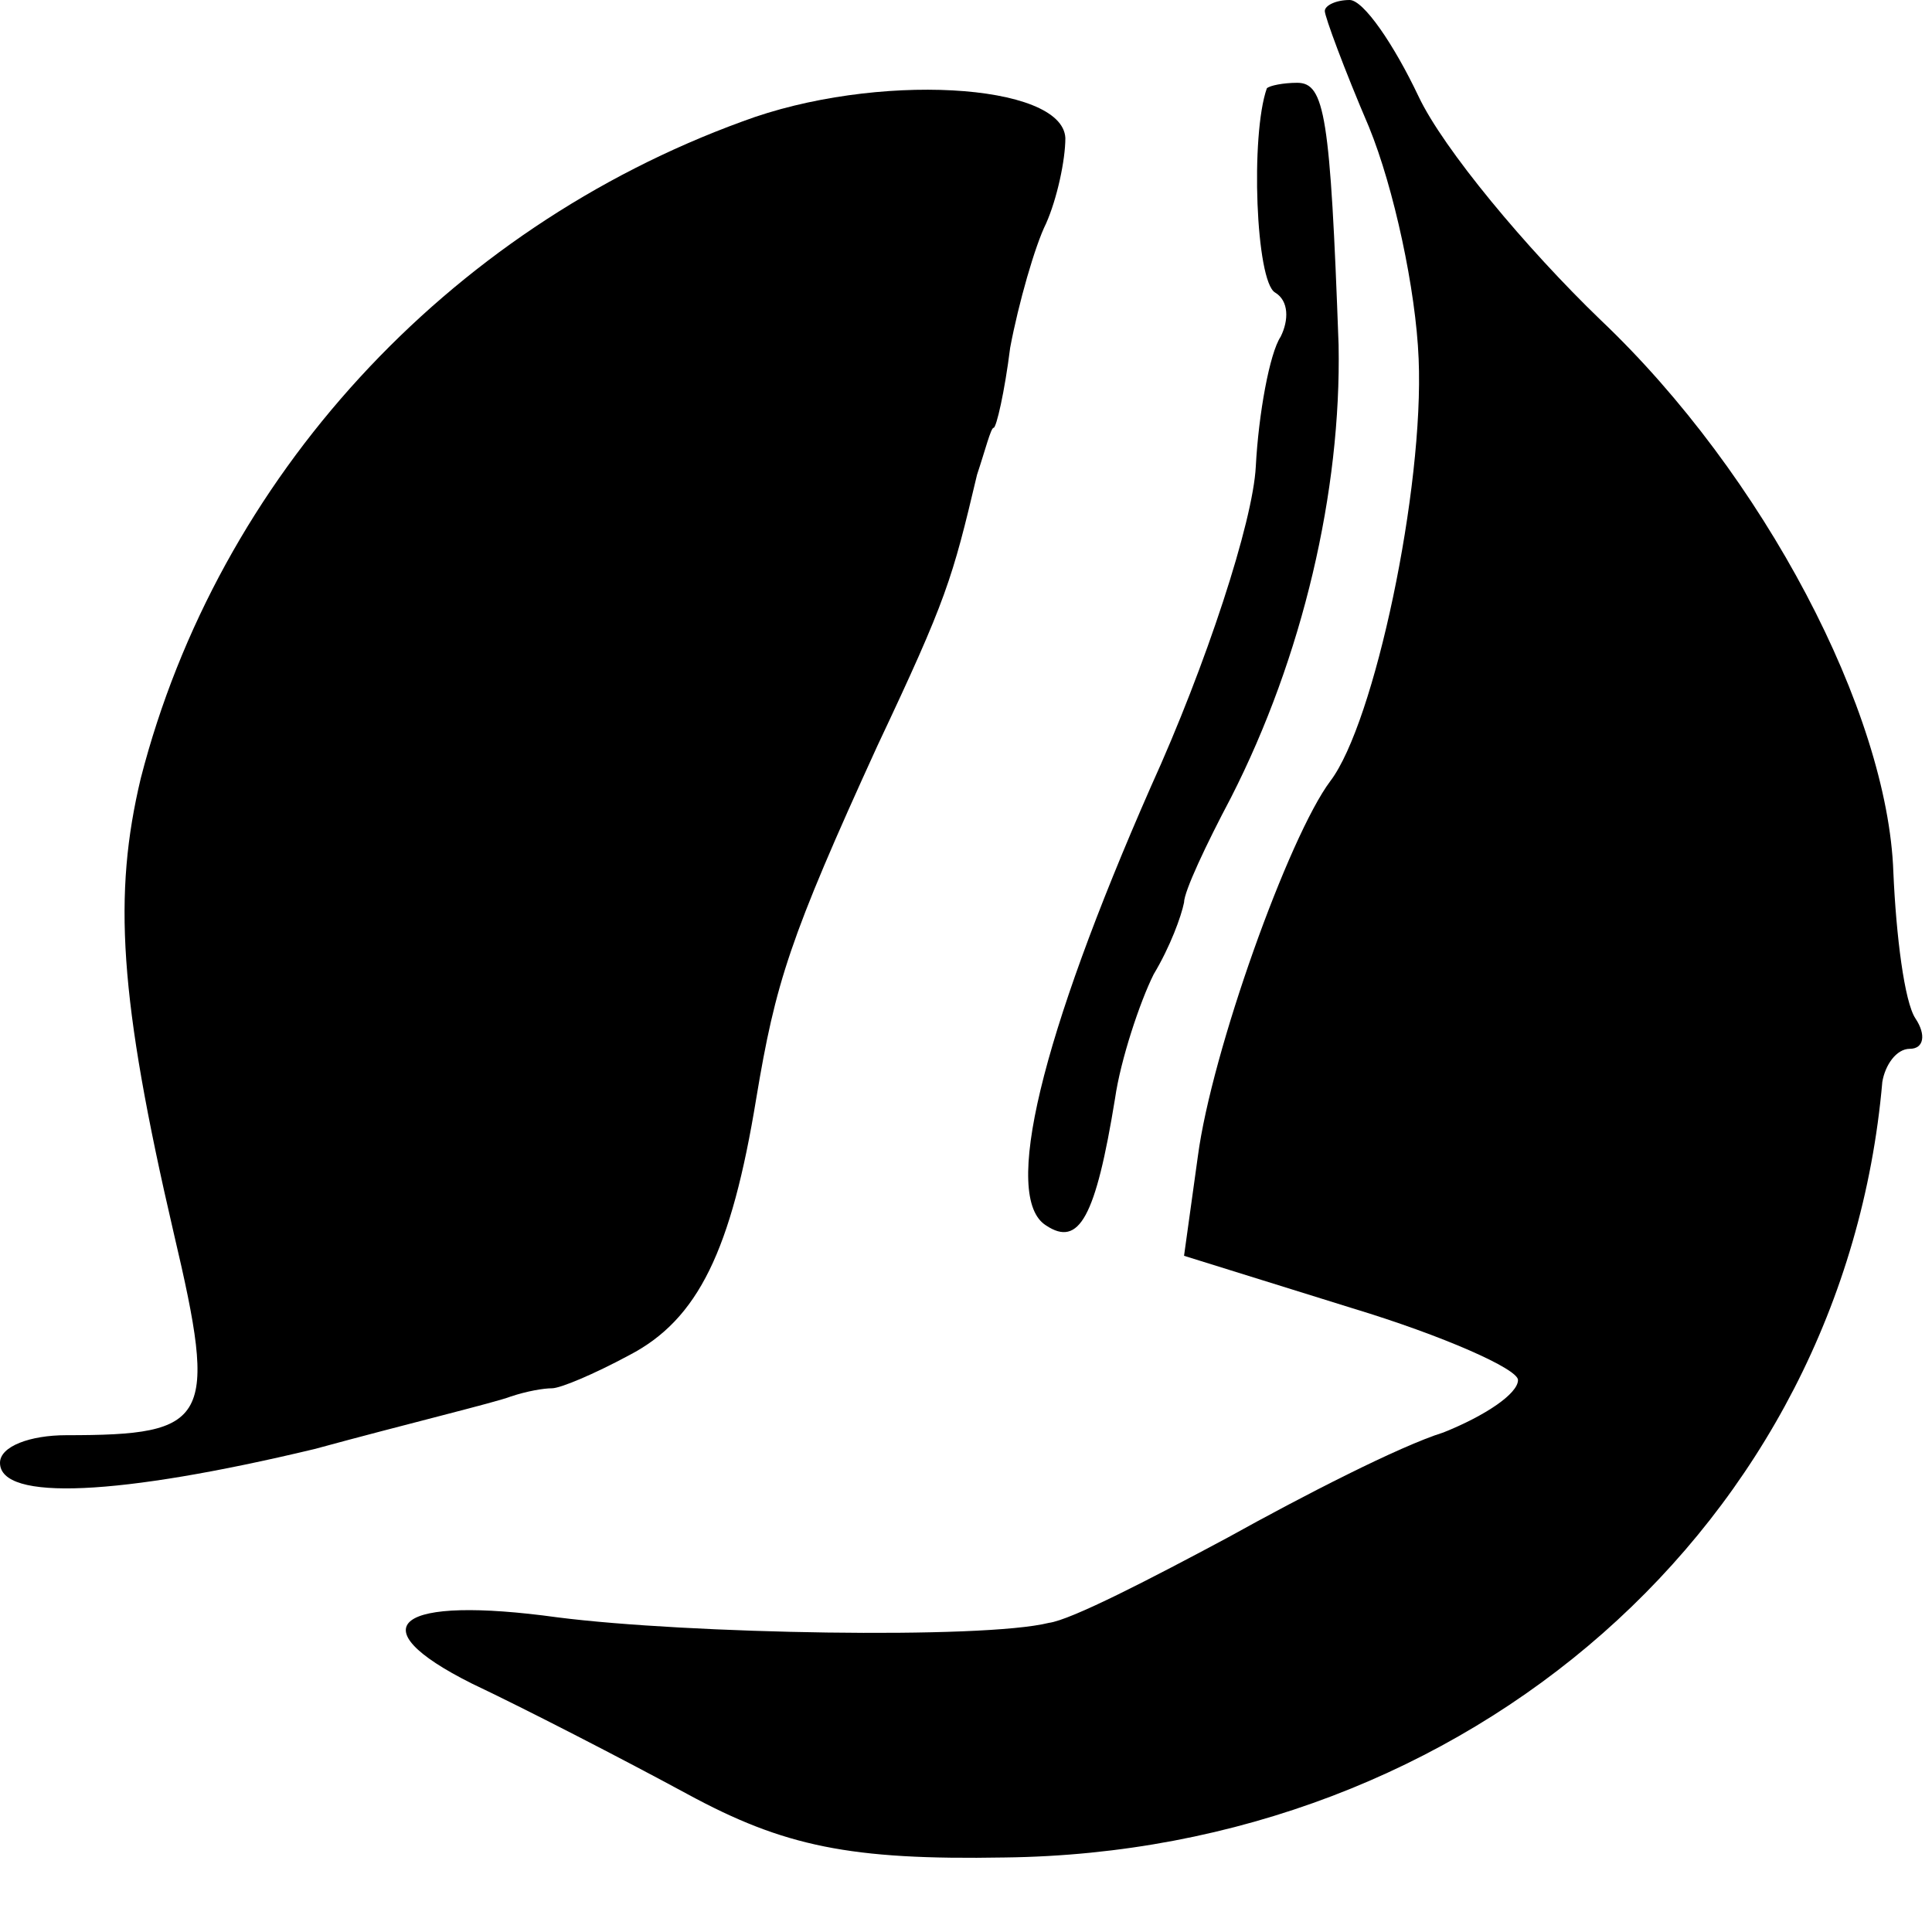 <?xml version="1.0" standalone="no"?>
<!DOCTYPE svg PUBLIC "-//W3C//DTD SVG 20010904//EN"
 "http://www.w3.org/TR/2001/REC-SVG-20010904/DTD/svg10.dtd">
<svg version="1.0" xmlns="http://www.w3.org/2000/svg"
 width="70pt" height="70pt" viewBox="0 0 70 70"
 preserveAspectRatio="xMidYMid meet">
<g transform="translate(0,70) scale(0.1,-0.1)"
fill="#000000" stroke="none">
<path d="M480 696 c0 -2 7 -21 16 -42 9 -22 17 -59 18 -84 2 -47 -16 -132 -32
-153 -15 -20 -43 -98 -48 -136 l-5 -36 61 -19 c33 -10 60 -22 60 -26 0 -5 -12
-13 -27 -19 -16 -5 -51 -23 -78 -38 -28 -15 -57 -30 -65 -31 -24 -6 -131 -4
-178 2 -58 8 -73 -3 -31 -24 19 -9 54 -27 78 -40 35 -19 59 -24 115 -23 168 2
304 121 318 281 1 6 5 12 10 12 5 0 6 5 2 11 -4 6 -7 30 -8 53 -2 58 -47 144
-106 200 -27 26 -57 62 -66 81 -9 19 -20 35 -25 35 -5 0 -9 -2 -9 -4z"/>
<path d="M269 656 c-107 -39 -190 -129 -218 -238 -10 -42 -8 -79 12 -165 16
-68 13 -73 -39 -73 -13 0 -24 -4 -24 -10 0 -14 43 -12 114 5 33 9 66 17 71 19
6 2 12 3 15 3 3 0 15 5 28 12 25 13 37 38 46 93 7 42 12 58 44 128 25 53 27
60 36 98 3 9 5 17 6 17 1 0 4 13 6 29 3 16 9 37 13 45 4 9 7 23 7 31 -1 20
-69 24 -117 6z"/>
<path d="M459 668 c-6 -17 -4 -70 3 -74 5 -3 5 -10 2 -16 -4 -6 -8 -28 -9 -47
-1 -20 -18 -72 -38 -116 -40 -91 -54 -149 -38 -159 12 -8 18 3 25 46 2 14 9
35 14 45 6 10 10 21 11 26 0 4 8 21 17 38 26 51 40 111 39 164 -3 83 -5 95
-15 95 -5 0 -10 -1 -11 -2z"/>
</g>
</svg>
